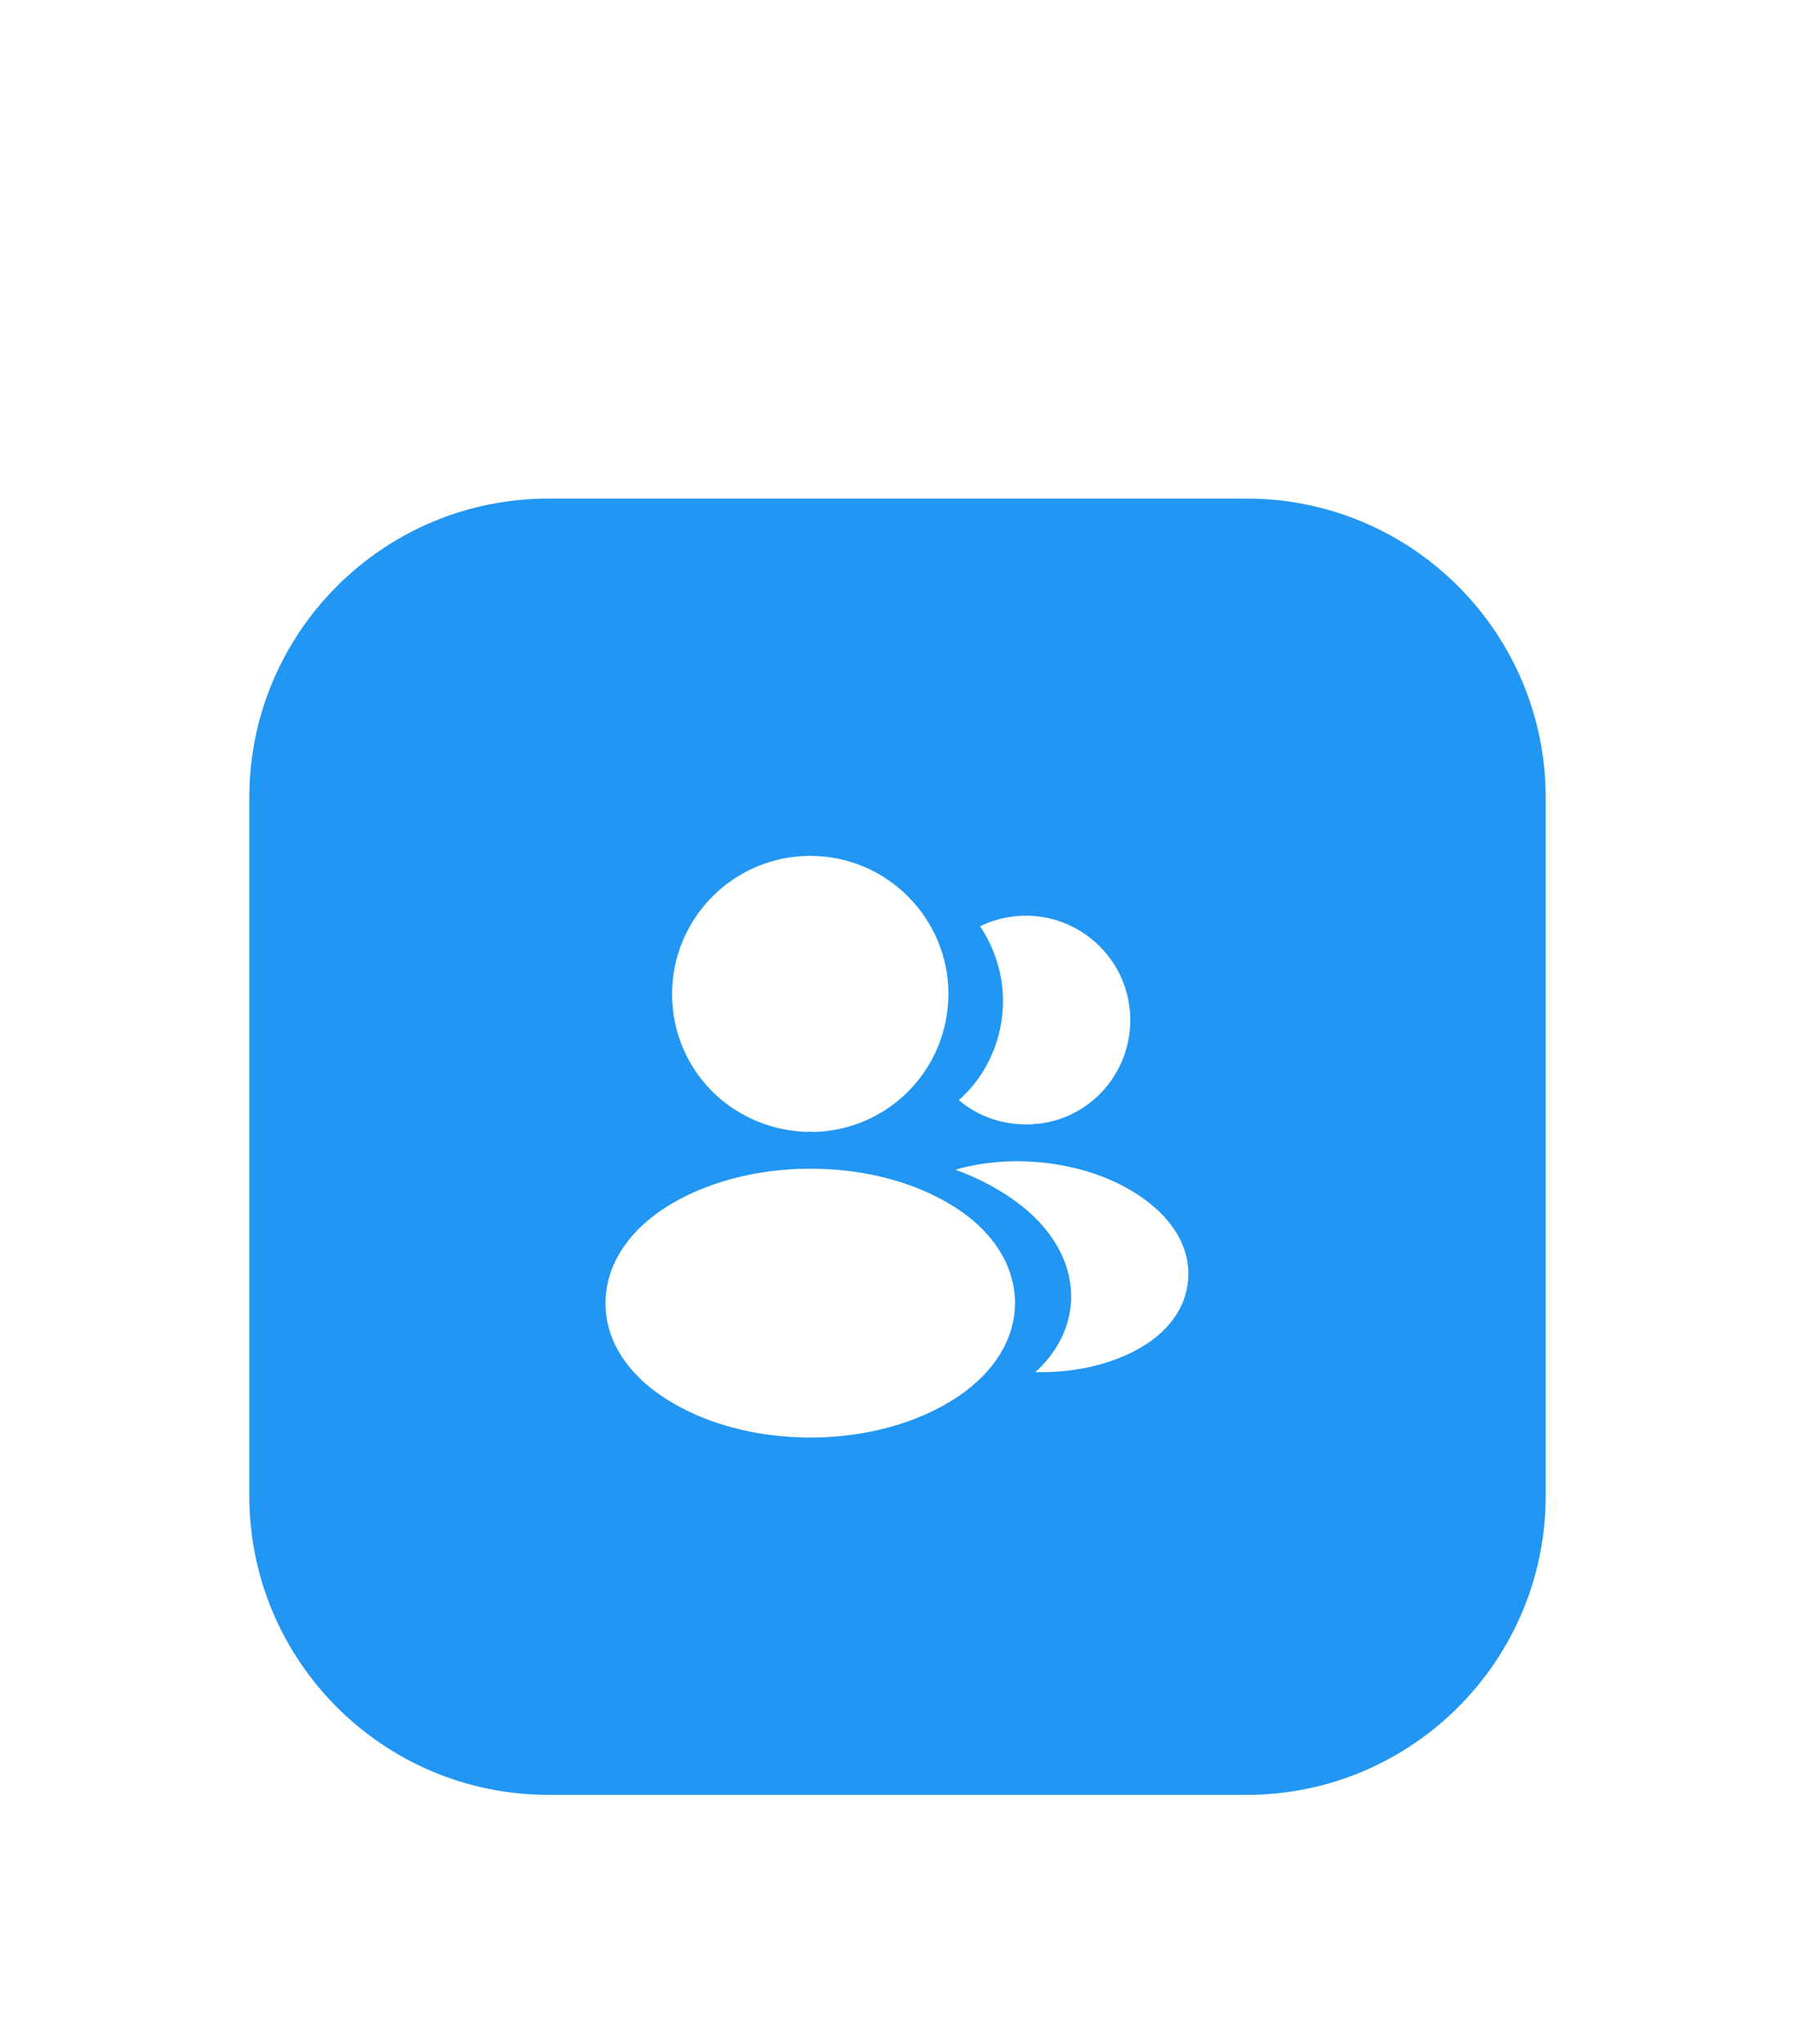 <?xml version="1.0" encoding="UTF-8"?>
<svg xmlns="http://www.w3.org/2000/svg" width="72" height="82" viewBox="0 0 72 82" fill="none">
  <g filter="url(#filter0_d_600_1095)">
    <path d="M10 12C10 5.373 15.373 0 22 0H50C56.627 0 62 5.373 62 12V40C62 46.627 56.627 52 50 52H22C15.373 52 10 46.627 10 40V12Z" fill="#2196F3"></path>
    <path d="M26.958 19.875C26.958 16.818 29.443 14.333 32.5 14.333C35.557 14.333 38.042 16.818 38.042 19.875C38.03 22.873 35.685 25.3 32.698 25.405H32.617C32.547 25.393 32.453 25.393 32.36 25.405C29.303 25.3 26.958 22.873 26.958 19.875Z" fill="white"></path>
    <path d="M26.585 28.508C29.863 26.338 35.172 26.338 38.427 28.508C39.897 29.488 40.702 30.818 40.713 32.253C40.713 33.7 39.897 35.03 38.427 36.022C36.793 37.118 34.647 37.667 32.5 37.667C30.353 37.667 28.207 37.118 26.573 36.022C25.103 35.042 24.287 33.712 24.287 32.277C24.287 30.842 25.103 29.5 26.585 28.508Z" fill="white"></path>
    <path d="M45.322 20.563C45.508 22.827 43.898 24.81 41.67 25.078H41.612C41.542 25.078 41.472 25.078 41.413 25.102C40.282 25.16 39.243 24.798 38.462 24.133C39.663 23.06 40.352 21.45 40.212 19.7C40.13 18.755 39.803 17.892 39.313 17.157C39.757 16.935 40.27 16.795 40.795 16.748C43.082 16.55 45.123 18.253 45.322 20.563Z" fill="white"></path>
    <path d="M45.625 34.132C46.838 33.467 47.562 32.487 47.655 31.355C47.76 30.235 47.212 29.15 46.138 28.287C44.143 26.677 40.9 26.175 38.322 26.922C39.313 27.283 40.223 27.773 41.005 28.392C42.382 29.5 43.07 30.888 42.953 32.335C42.86 33.338 42.37 34.283 41.53 35.042C42.988 35.077 44.458 34.773 45.625 34.132Z" fill="white"></path>
  </g>
  <defs>
    <filter id="filter0_d_600_1095" x="0" y="0" width="72" height="82" color-interpolation-filters="sRGB">
      <feFlood flood-opacity="0" result="BackgroundImageFix"></feFlood>
      <feColorMatrix in="SourceAlpha" type="matrix" values="0 0 0 0 0 0 0 0 0 0 0 0 0 0 0 0 0 0 127 0" result="hardAlpha"></feColorMatrix>
      <feMorphology radius="10" operator="erode" in="SourceAlpha" result="effect1_dropShadow_600_1095"></feMorphology>
      <feOffset dy="20"></feOffset>
      <feGaussianBlur stdDeviation="10"></feGaussianBlur>
      <feColorMatrix type="matrix" values="0 0 0 0 0.129 0 0 0 0 0.588 0 0 0 0 0.953 0 0 0 0.2 0"></feColorMatrix>
      <feBlend mode="normal" in2="BackgroundImageFix" result="effect1_dropShadow_600_1095"></feBlend>
      <feBlend mode="normal" in="SourceGraphic" in2="effect1_dropShadow_600_1095" result="shape"></feBlend>
    </filter>
  </defs>
</svg>
